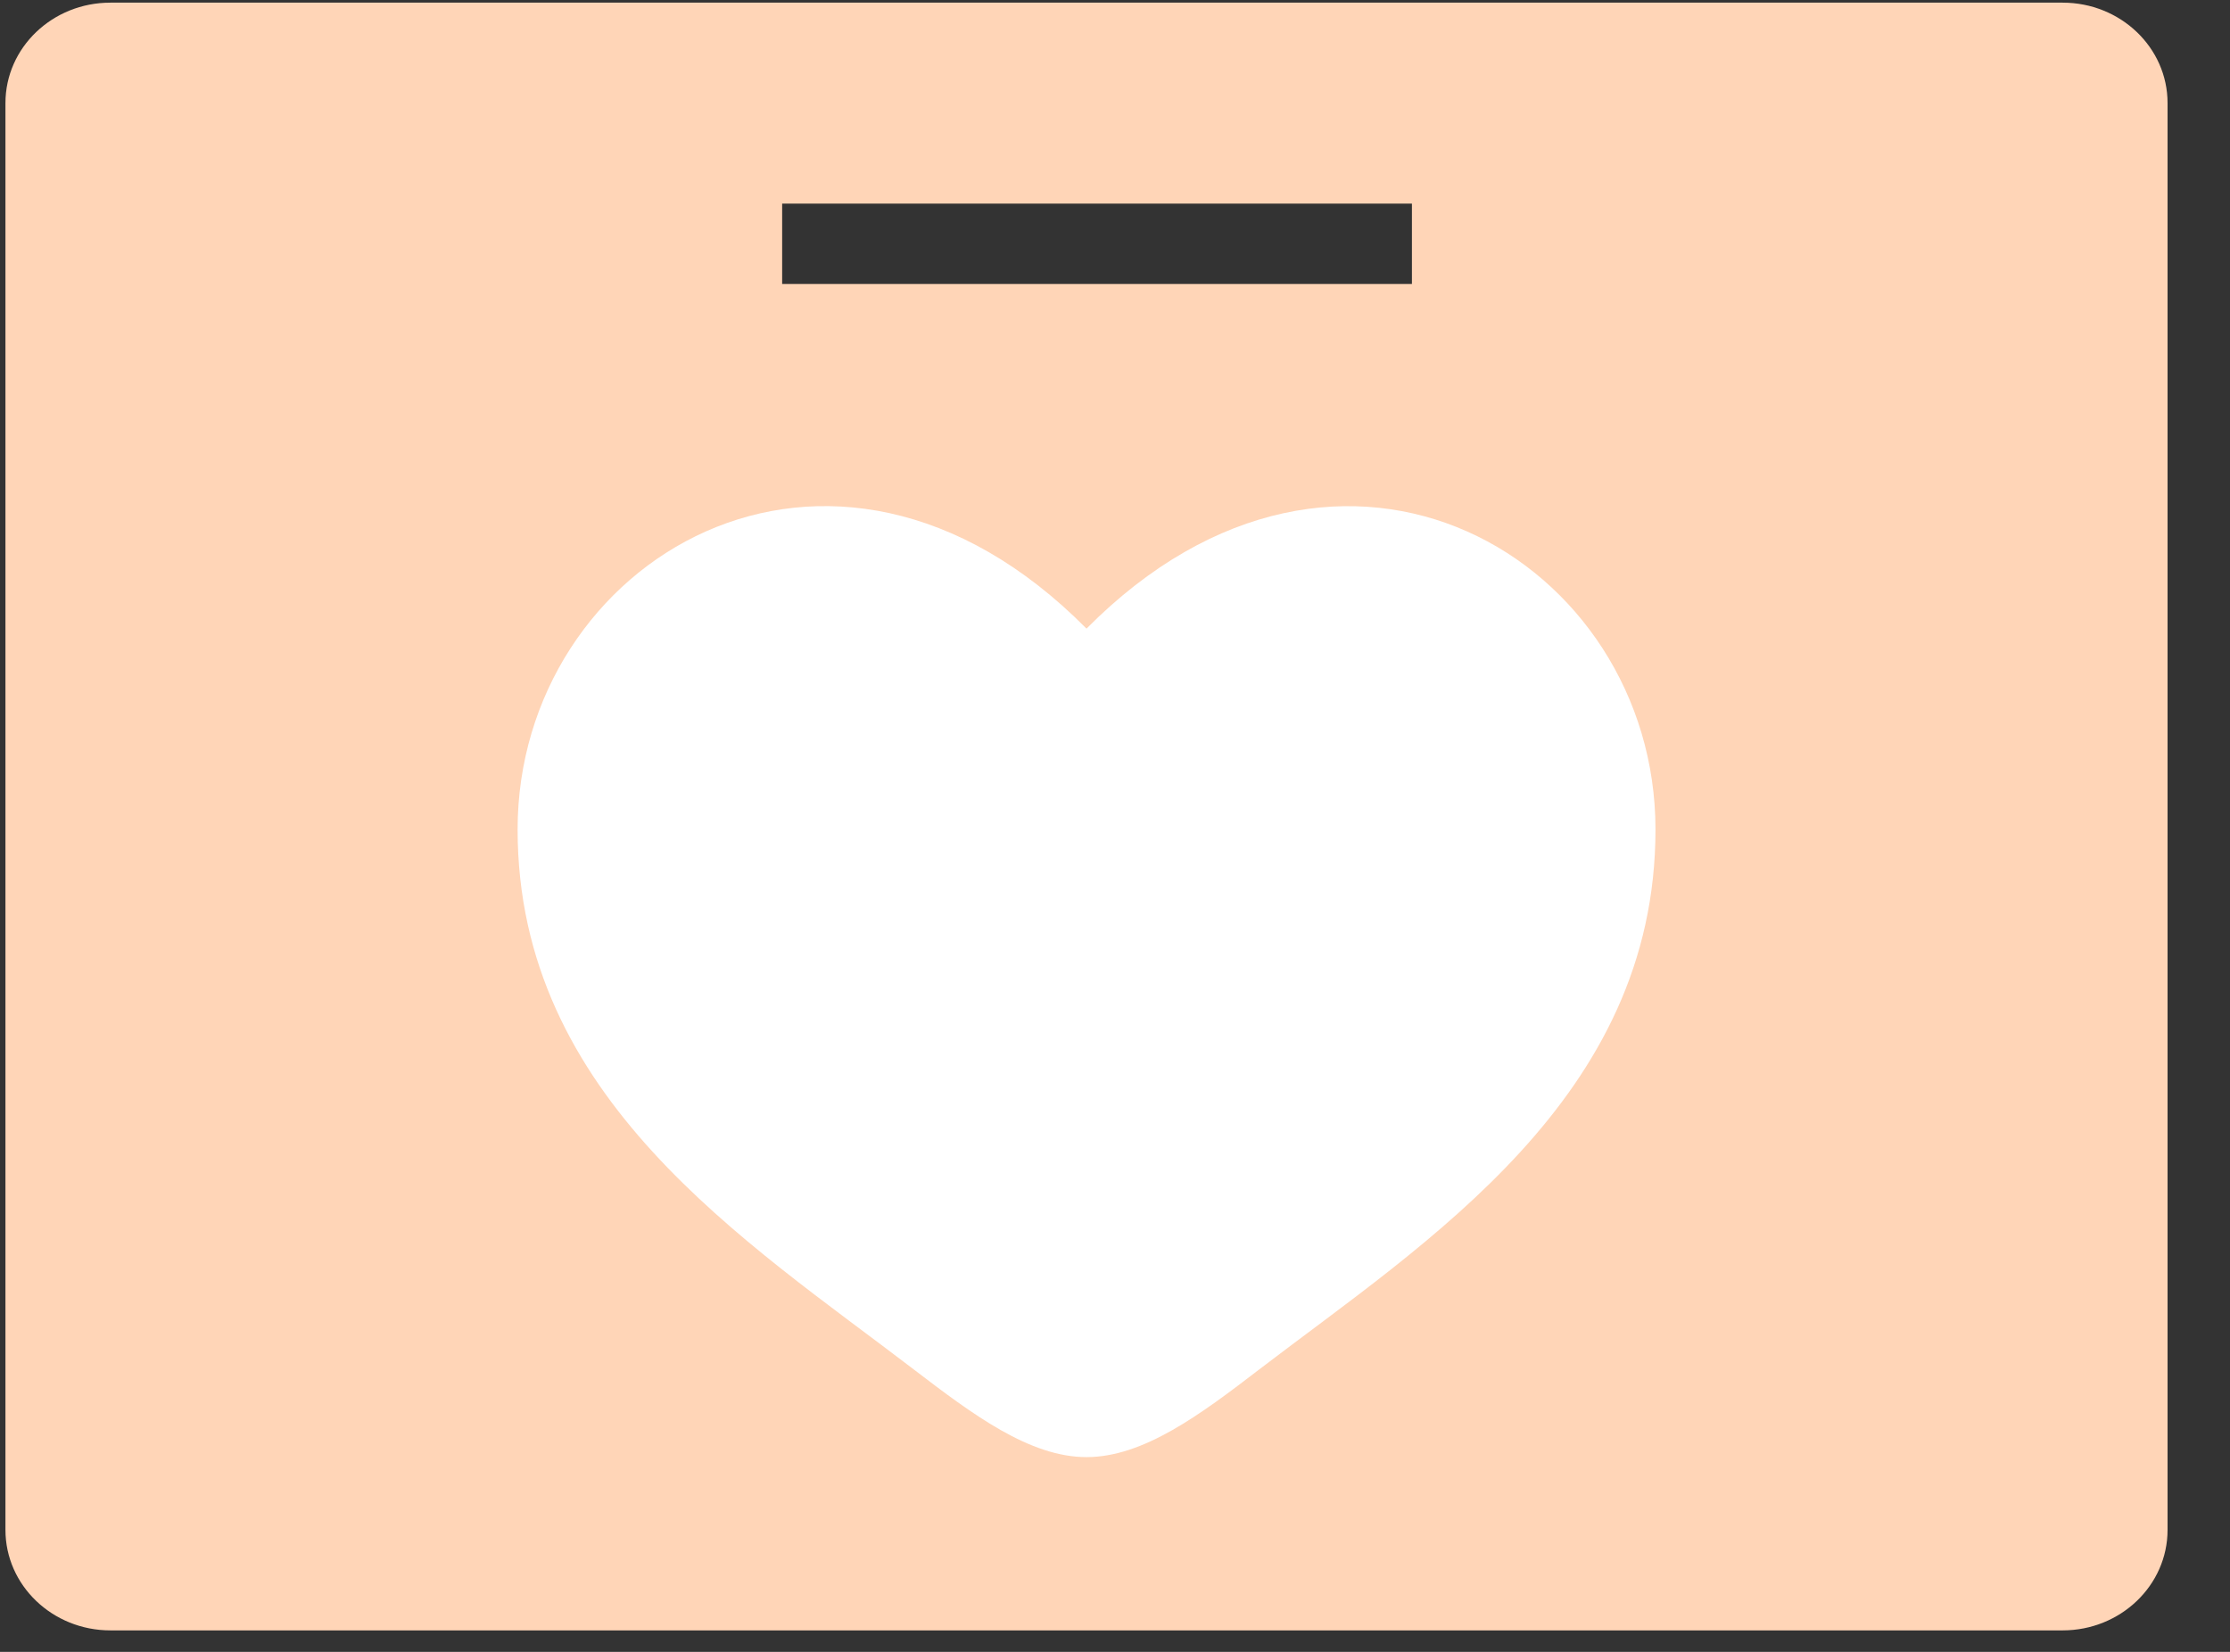 <svg width="27" height="20" viewBox="0 0 27 20" fill="none" xmlns="http://www.w3.org/2000/svg">
<rect x="0" y="0" width="27" height="20" fill="#333333" stroke="none"/>
<path fill-rule="evenodd" clip-rule="evenodd" d="M1.337 0.032C0.635 0.032 0.066 0.576 0.066 1.248V18.523C0.066 19.195 0.635 19.74 1.337 19.74H24.973C25.675 19.74 26.244 19.195 26.244 18.523V1.248C26.244 0.576 25.675 0.032 24.973 0.032H1.337ZM17.095 2.465H9.47V3.438H17.095V2.465Z" fill="#FFD5B7"/>
<path d="M6.267 10.042C6.267 13.295 9.036 15.028 11.063 16.58C11.778 17.127 12.467 17.642 13.155 17.642C13.844 17.642 14.533 17.128 15.248 16.579C17.276 15.028 20.044 13.295 20.044 10.043C20.044 6.79 16.256 4.483 13.155 7.611C10.056 4.482 6.267 6.789 6.267 10.042Z" fill="white"/>
</svg>
